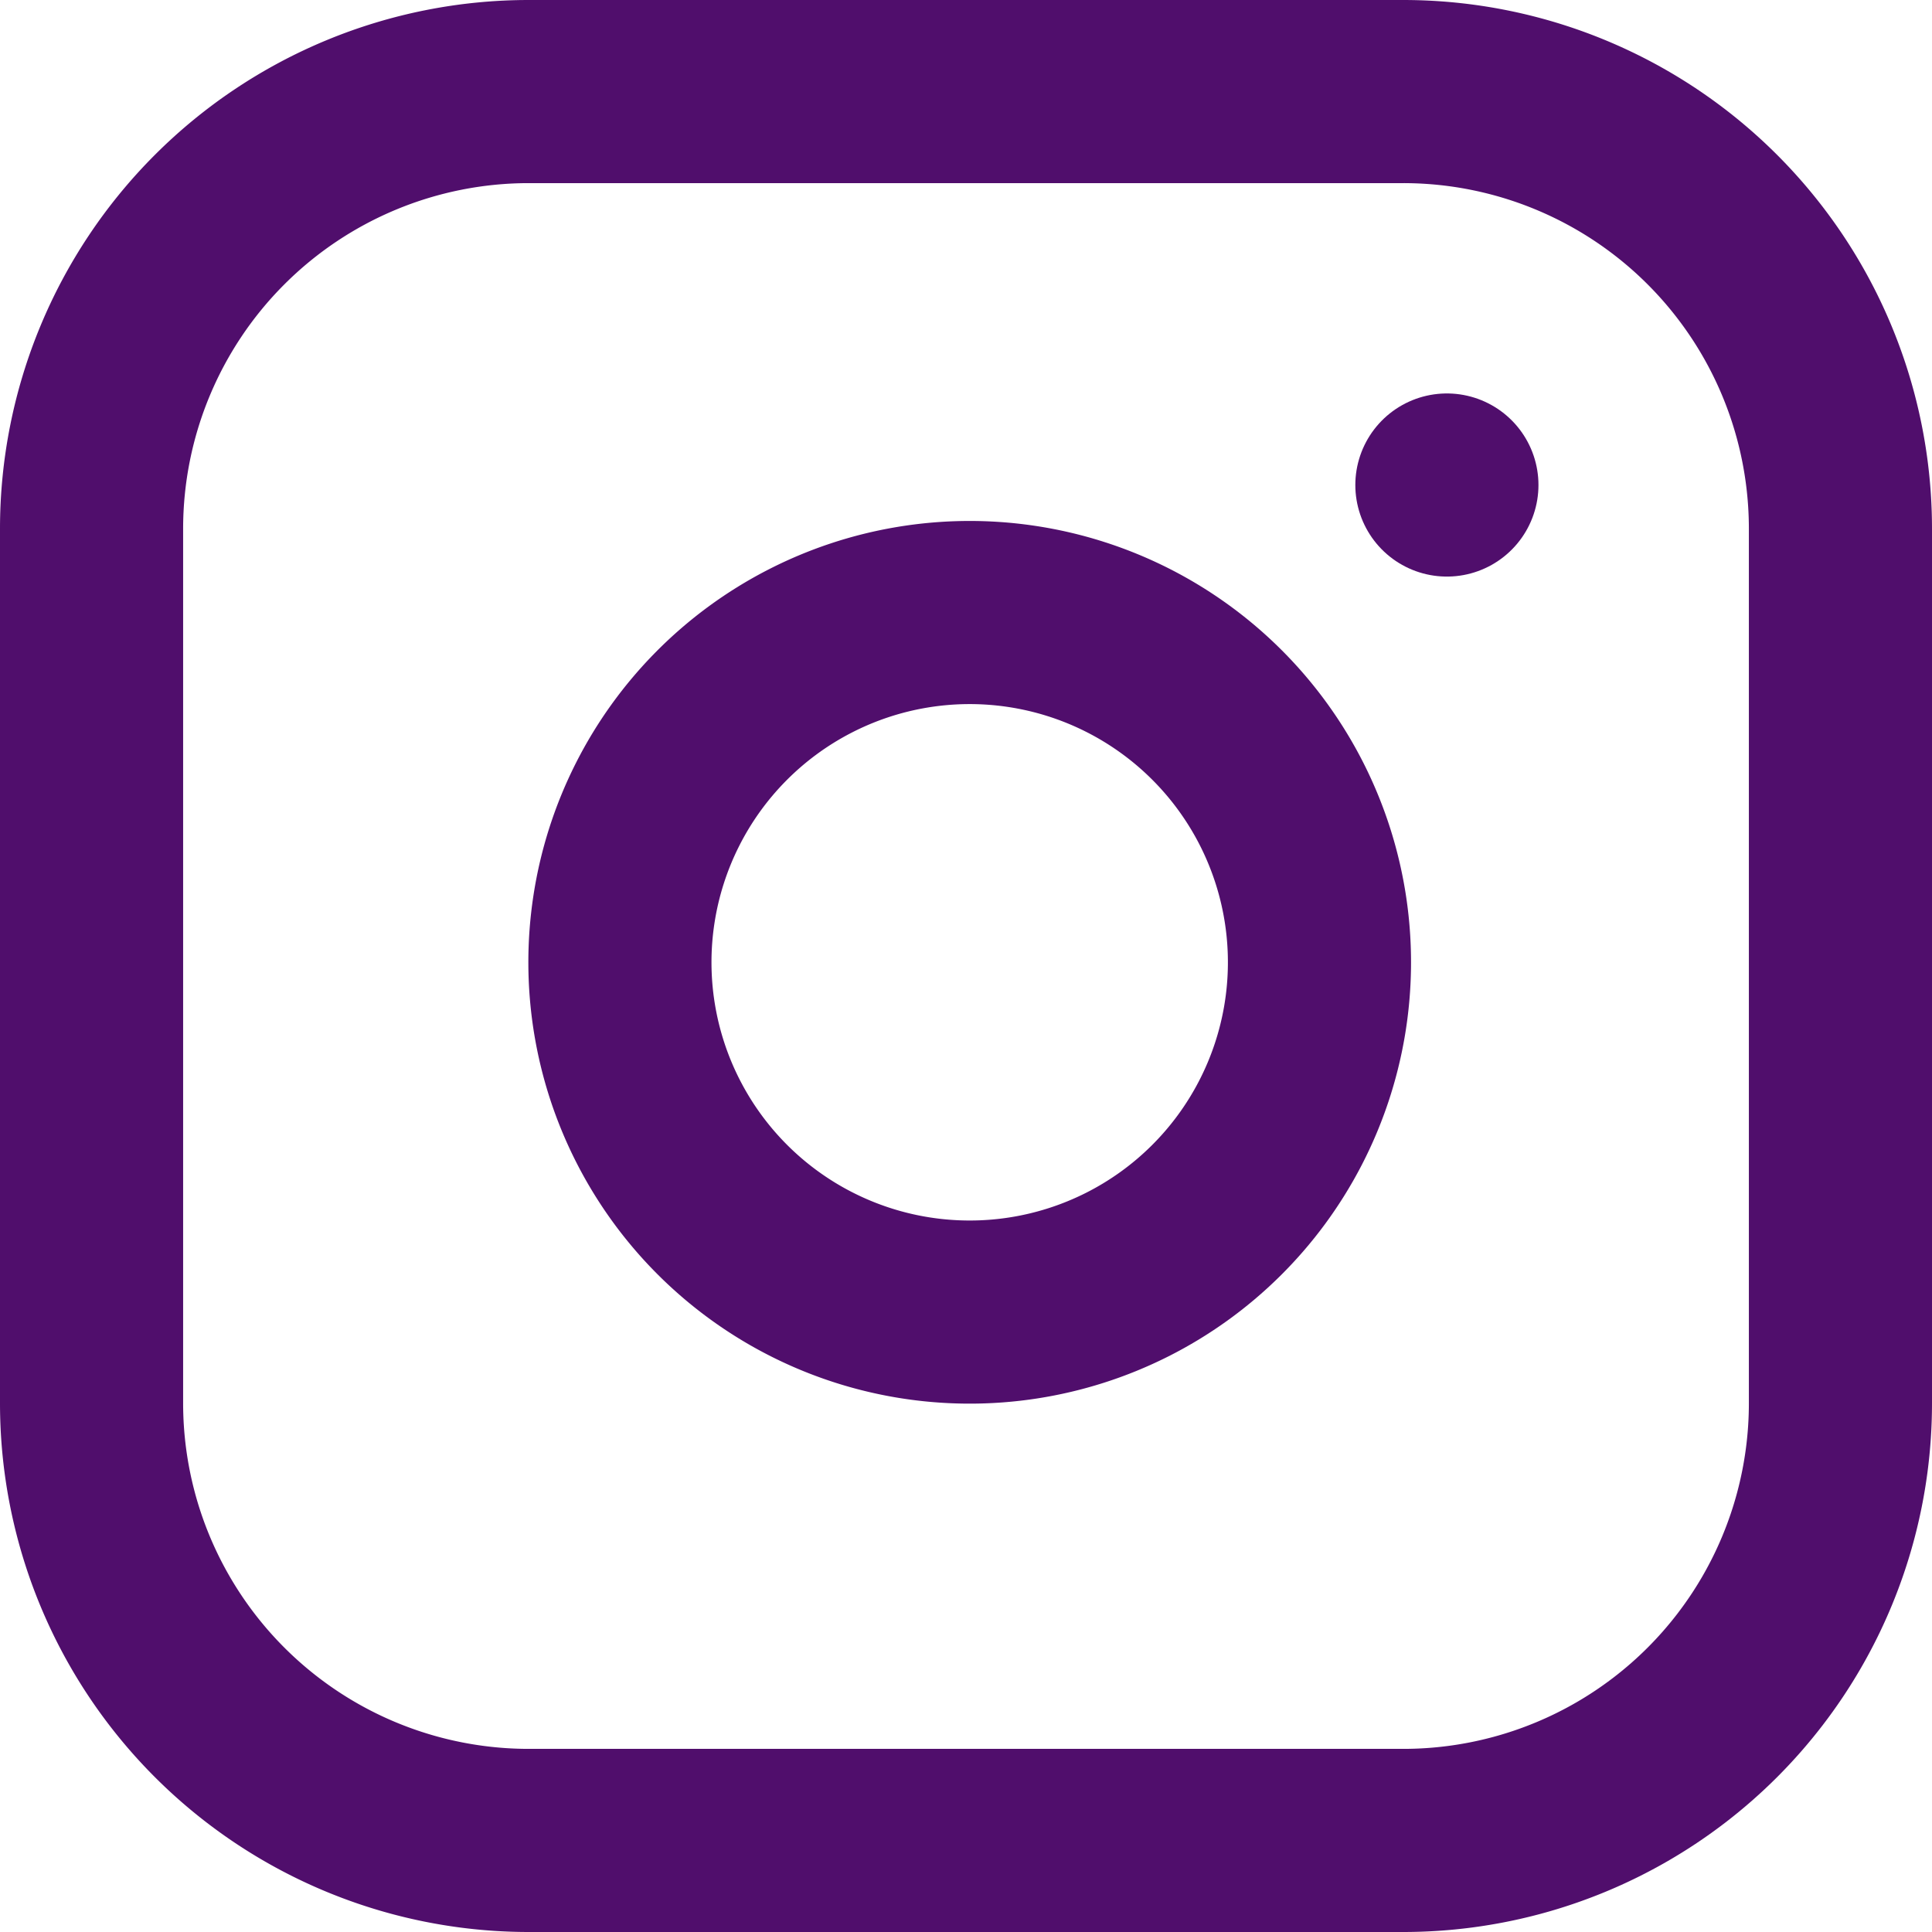 <svg xmlns="http://www.w3.org/2000/svg" width="21.1" height="21.1"><g fill="none" stroke="#500e6c" stroke-linecap="round" stroke-linejoin="round" stroke-width="2"><path data-name="Caminho 21" d="M5.775 1h9.55A4.775 4.775 0 0120.1 5.775v9.55a4.775 4.775 0 01-4.775 4.775h-9.55A4.775 4.775 0 011 15.325v-9.55A4.775 4.775 0 015.775 1z"/><path data-name="Caminho 22" d="M14.369 9.949a3.82 3.82 0 11-3.218-3.218 3.82 3.82 0 013.218 3.218z"/><path data-name="Caminho 23" d="M15.802 5.297h0"/></g></svg>